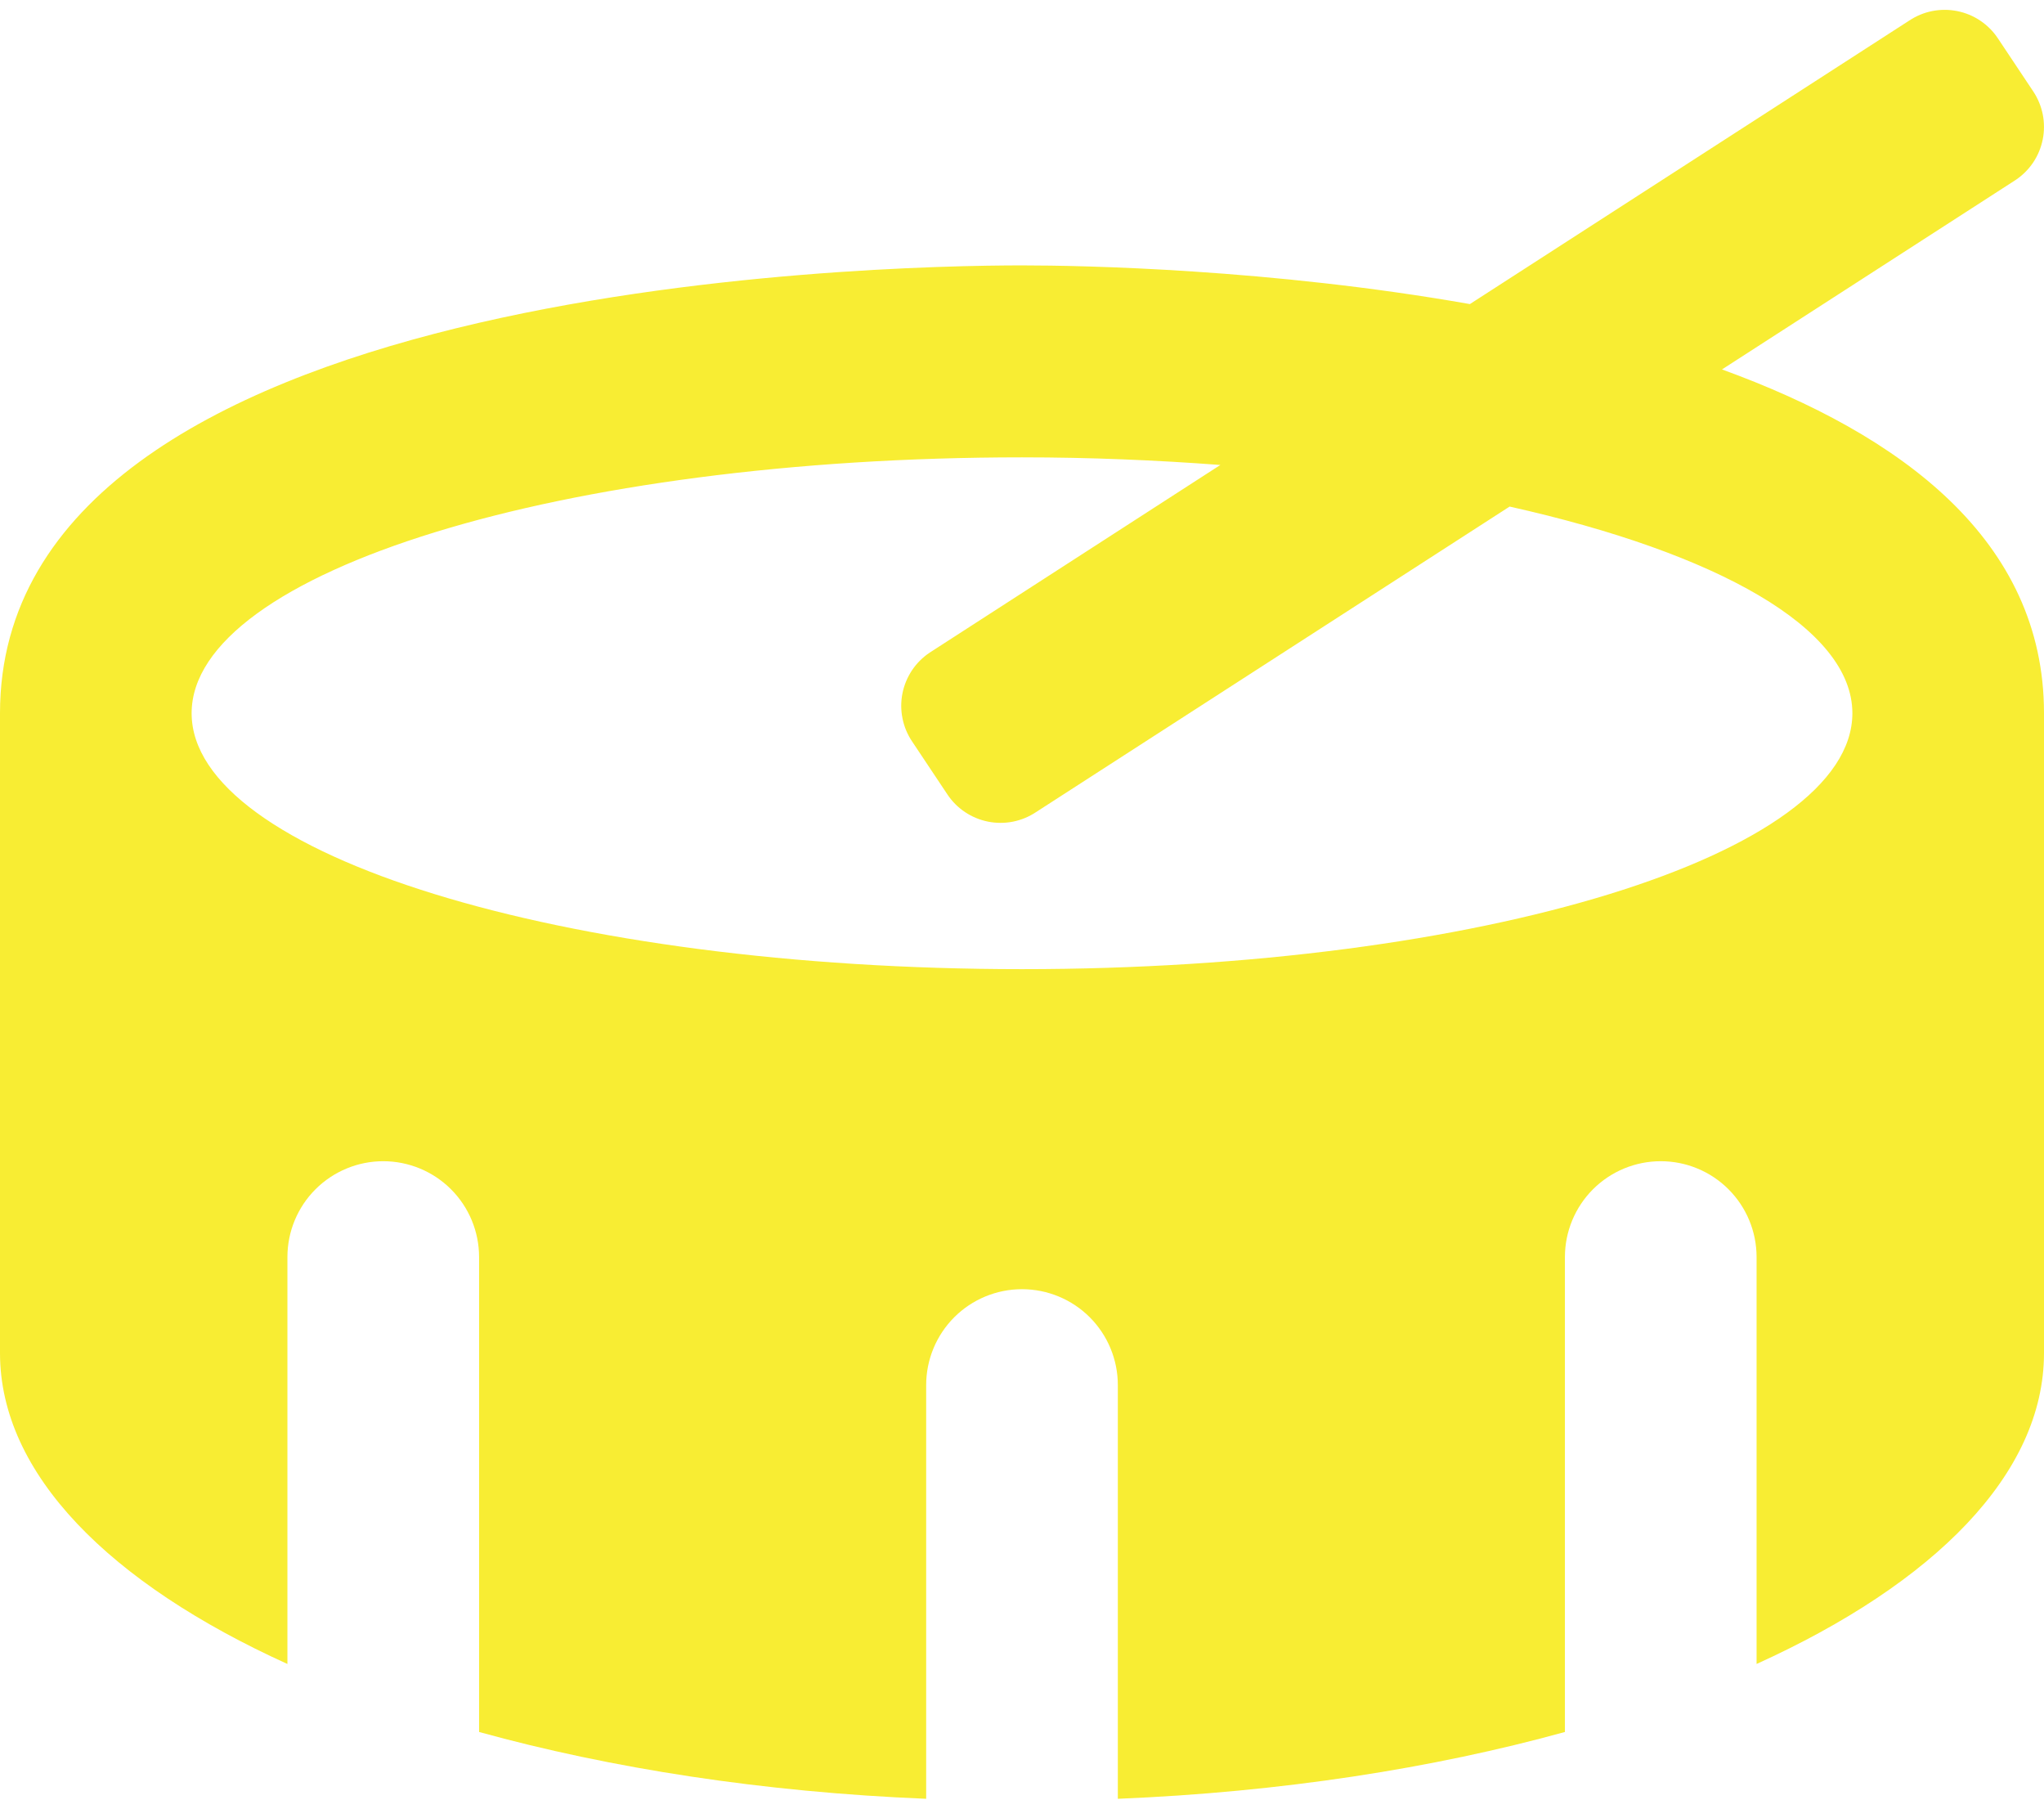 <svg width="52" height="46" viewBox="0 0 52 46" fill="none" xmlns="http://www.w3.org/2000/svg">
<path id="Vector" d="M43.808 9.396L51.276 4.579C51.453 4.461 51.606 4.309 51.725 4.132C51.844 3.954 51.926 3.755 51.968 3.546C52.01 3.337 52.01 3.121 51.969 2.912C51.927 2.703 51.845 2.503 51.727 2.326L50.826 0.974C50.708 0.796 50.555 0.644 50.378 0.525C50.201 0.406 50.002 0.324 49.792 0.282C49.583 0.24 49.368 0.24 49.158 0.281C48.949 0.322 48.75 0.405 48.572 0.523L37.394 7.734C32.34 6.842 27.546 6.75 26 6.75C22.298 6.75 0 7.212 0 18.14V34.413C0 37.488 2.793 40.272 7.312 42.321V31.972C7.312 31.325 7.569 30.705 8.026 30.248C8.484 29.791 9.104 29.534 9.75 29.534C10.396 29.534 11.017 29.791 11.474 30.248C11.931 30.705 12.188 31.325 12.188 31.972V44.051C15.544 44.976 19.405 45.58 23.562 45.75V35.227C23.562 34.581 23.819 33.961 24.276 33.503C24.733 33.046 25.354 32.789 26 32.789C26.646 32.789 27.267 33.046 27.724 33.503C28.181 33.961 28.438 34.581 28.438 35.227V45.75C32.594 45.58 36.456 44.976 39.812 44.051V31.972C39.812 31.325 40.069 30.705 40.526 30.248C40.983 29.791 41.603 29.534 42.25 29.534C42.897 29.534 43.517 29.791 43.974 30.248C44.431 30.705 44.688 31.325 44.688 31.972V42.321C49.207 40.272 52 37.488 52 34.413V18.14C52 13.74 48.368 11.055 43.808 9.396ZM26 24.649C14.332 24.649 4.875 21.735 4.875 18.14C4.875 14.545 14.332 11.632 26 11.632C27.742 11.632 29.426 11.704 31.046 11.826L23.651 16.599C23.473 16.718 23.321 16.87 23.202 17.047C23.084 17.225 23.001 17.424 22.959 17.633C22.917 17.842 22.917 18.058 22.959 18.267C23 18.476 23.082 18.675 23.201 18.853L24.102 20.205C24.22 20.383 24.372 20.535 24.55 20.654C24.727 20.773 24.926 20.855 25.135 20.897C25.345 20.939 25.56 20.939 25.769 20.898C25.979 20.856 26.178 20.774 26.355 20.656L38.405 12.884C43.681 14.062 47.125 15.976 47.125 18.14C47.125 21.735 37.666 24.649 26 24.649Z" fill="#F8ED33"/>
</svg>
